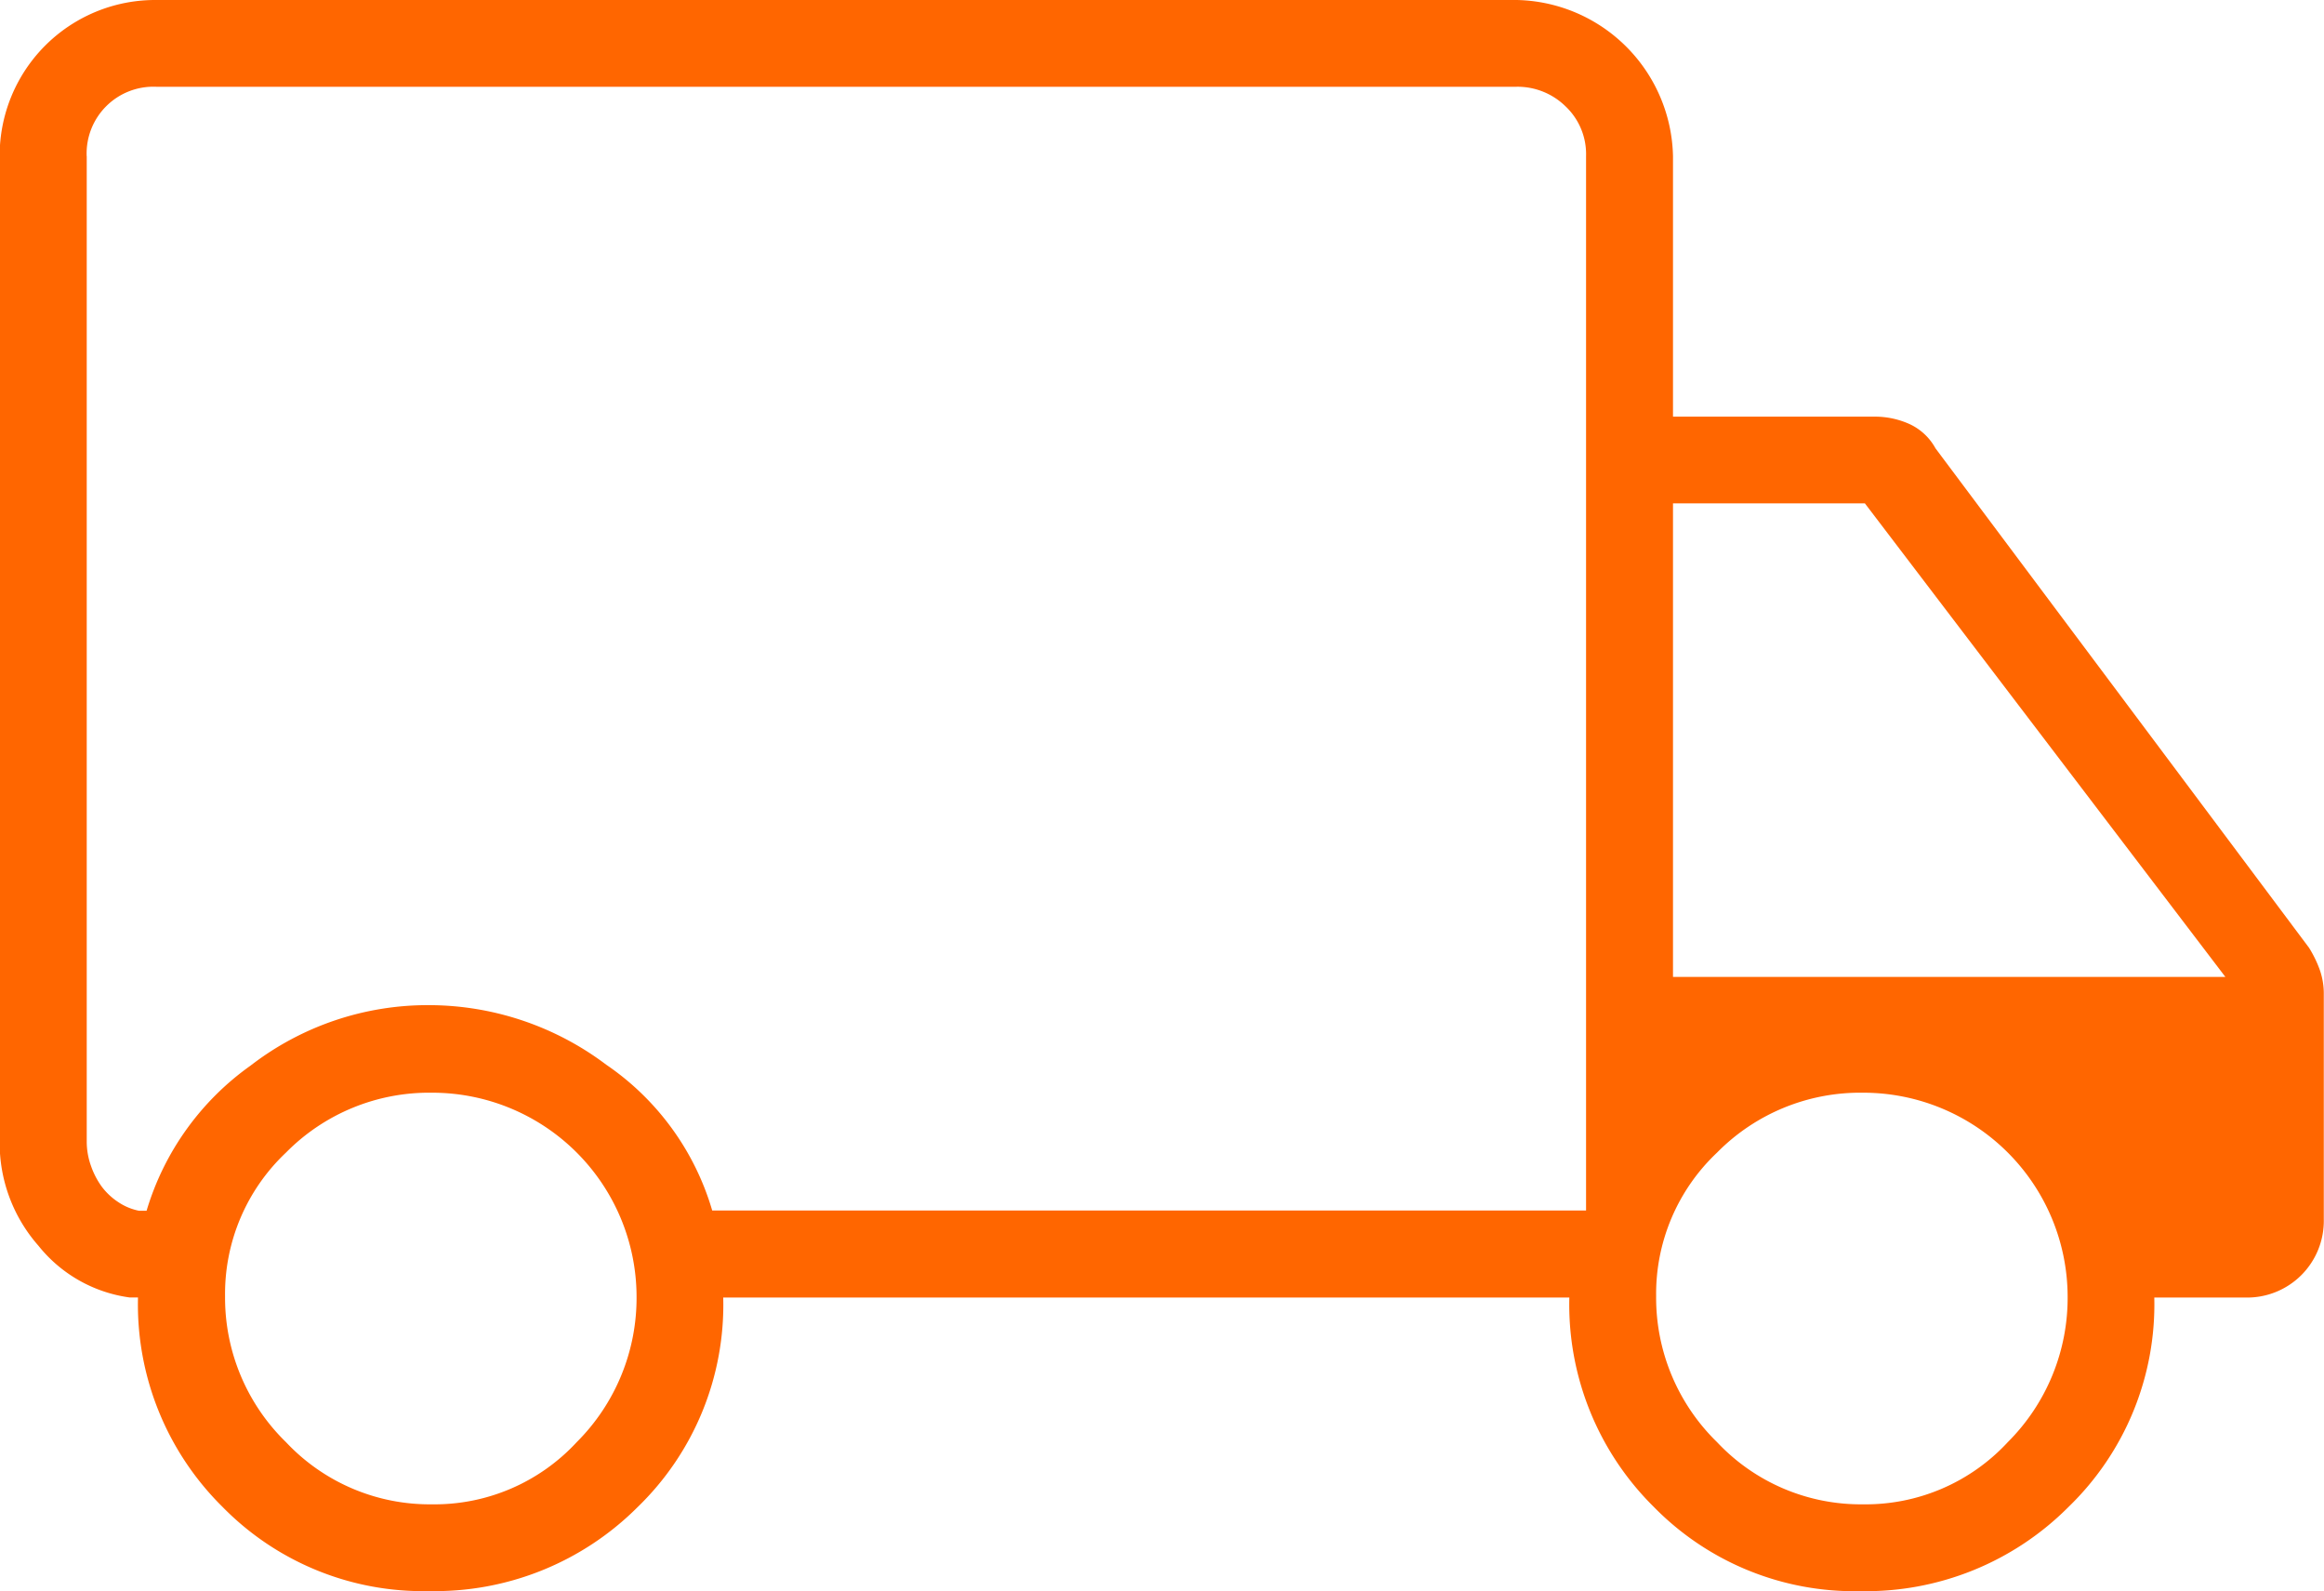 <?xml version="1.0" encoding="UTF-8"?>
<svg xmlns="http://www.w3.org/2000/svg" width="34.592" height="23.676" viewBox="0 0 34.592 23.676">
  <g id="Gruppe_2350" data-name="Gruppe 2350" transform="translate(-680 -903)">
    <path id="local_shipping_FILL0_wght200_GRAD0_opsz48-2" d="M74.081,319.676A4.178,4.178,0,0,1,71,318.419a4.233,4.233,0,0,1-1.254-3.112h-.123a2.1,2.1,0,0,1-1.358-.769,2.312,2.312,0,0,1-.578-1.555v-14.66A2.315,2.315,0,0,1,70.015,296H90.271a2.375,2.375,0,0,1,2.323,2.323V302.2h3a1.247,1.247,0,0,1,.52.11.843.843,0,0,1,.387.361l5.56,7.432a1.716,1.716,0,0,1,.157.32,1.064,1.064,0,0,1,.063.37v3.353a1.141,1.141,0,0,1-1.162,1.162H99.758a4.192,4.192,0,0,1-1.276,3.115,4.258,4.258,0,0,1-3.1,1.254,4.178,4.178,0,0,1-3.077-1.257,4.232,4.232,0,0,1-1.254-3.112H78.457a4.187,4.187,0,0,1-1.276,3.12A4.267,4.267,0,0,1,74.081,319.676Zm.039-1.291a2.882,2.882,0,0,0,2.156-.925,3.03,3.03,0,0,0,.891-2.172,3.041,3.041,0,0,0-3.046-3.028,2.99,2.99,0,0,0-2.172.891,2.889,2.889,0,0,0-.907,2.137,3,3,0,0,0,.907,2.172A2.934,2.934,0,0,0,74.12,318.385Zm-5.137-20.062v14.66a1.077,1.077,0,0,0,.065.371,1.178,1.178,0,0,0,.161.307.975.975,0,0,0,.242.226.85.85,0,0,0,.307.129h.116a4.08,4.08,0,0,1,1.547-2.159,4.314,4.314,0,0,1,2.664-.9,4.389,4.389,0,0,1,2.63.886,3.978,3.978,0,0,1,1.578,2.17H91.3V298.323a.978.978,0,0,0-.307-.742,1.02,1.02,0,0,0-.726-.29H70.015a.994.994,0,0,0-1.033,1.033Zm26.438,20.062a2.882,2.882,0,0,0,2.156-.925,3.03,3.03,0,0,0,.891-2.172,3.041,3.041,0,0,0-3.046-3.028,2.99,2.99,0,0,0-2.172.891,2.889,2.889,0,0,0-.907,2.137,3,3,0,0,0,.907,2.172A2.934,2.934,0,0,0,95.421,318.385Zm-2.827-7.848h8.222L95.45,303.49H92.594ZM80.148,305.648Z" transform="translate(612.308 607)" fill="#f60"></path>
  </g>
</svg>
